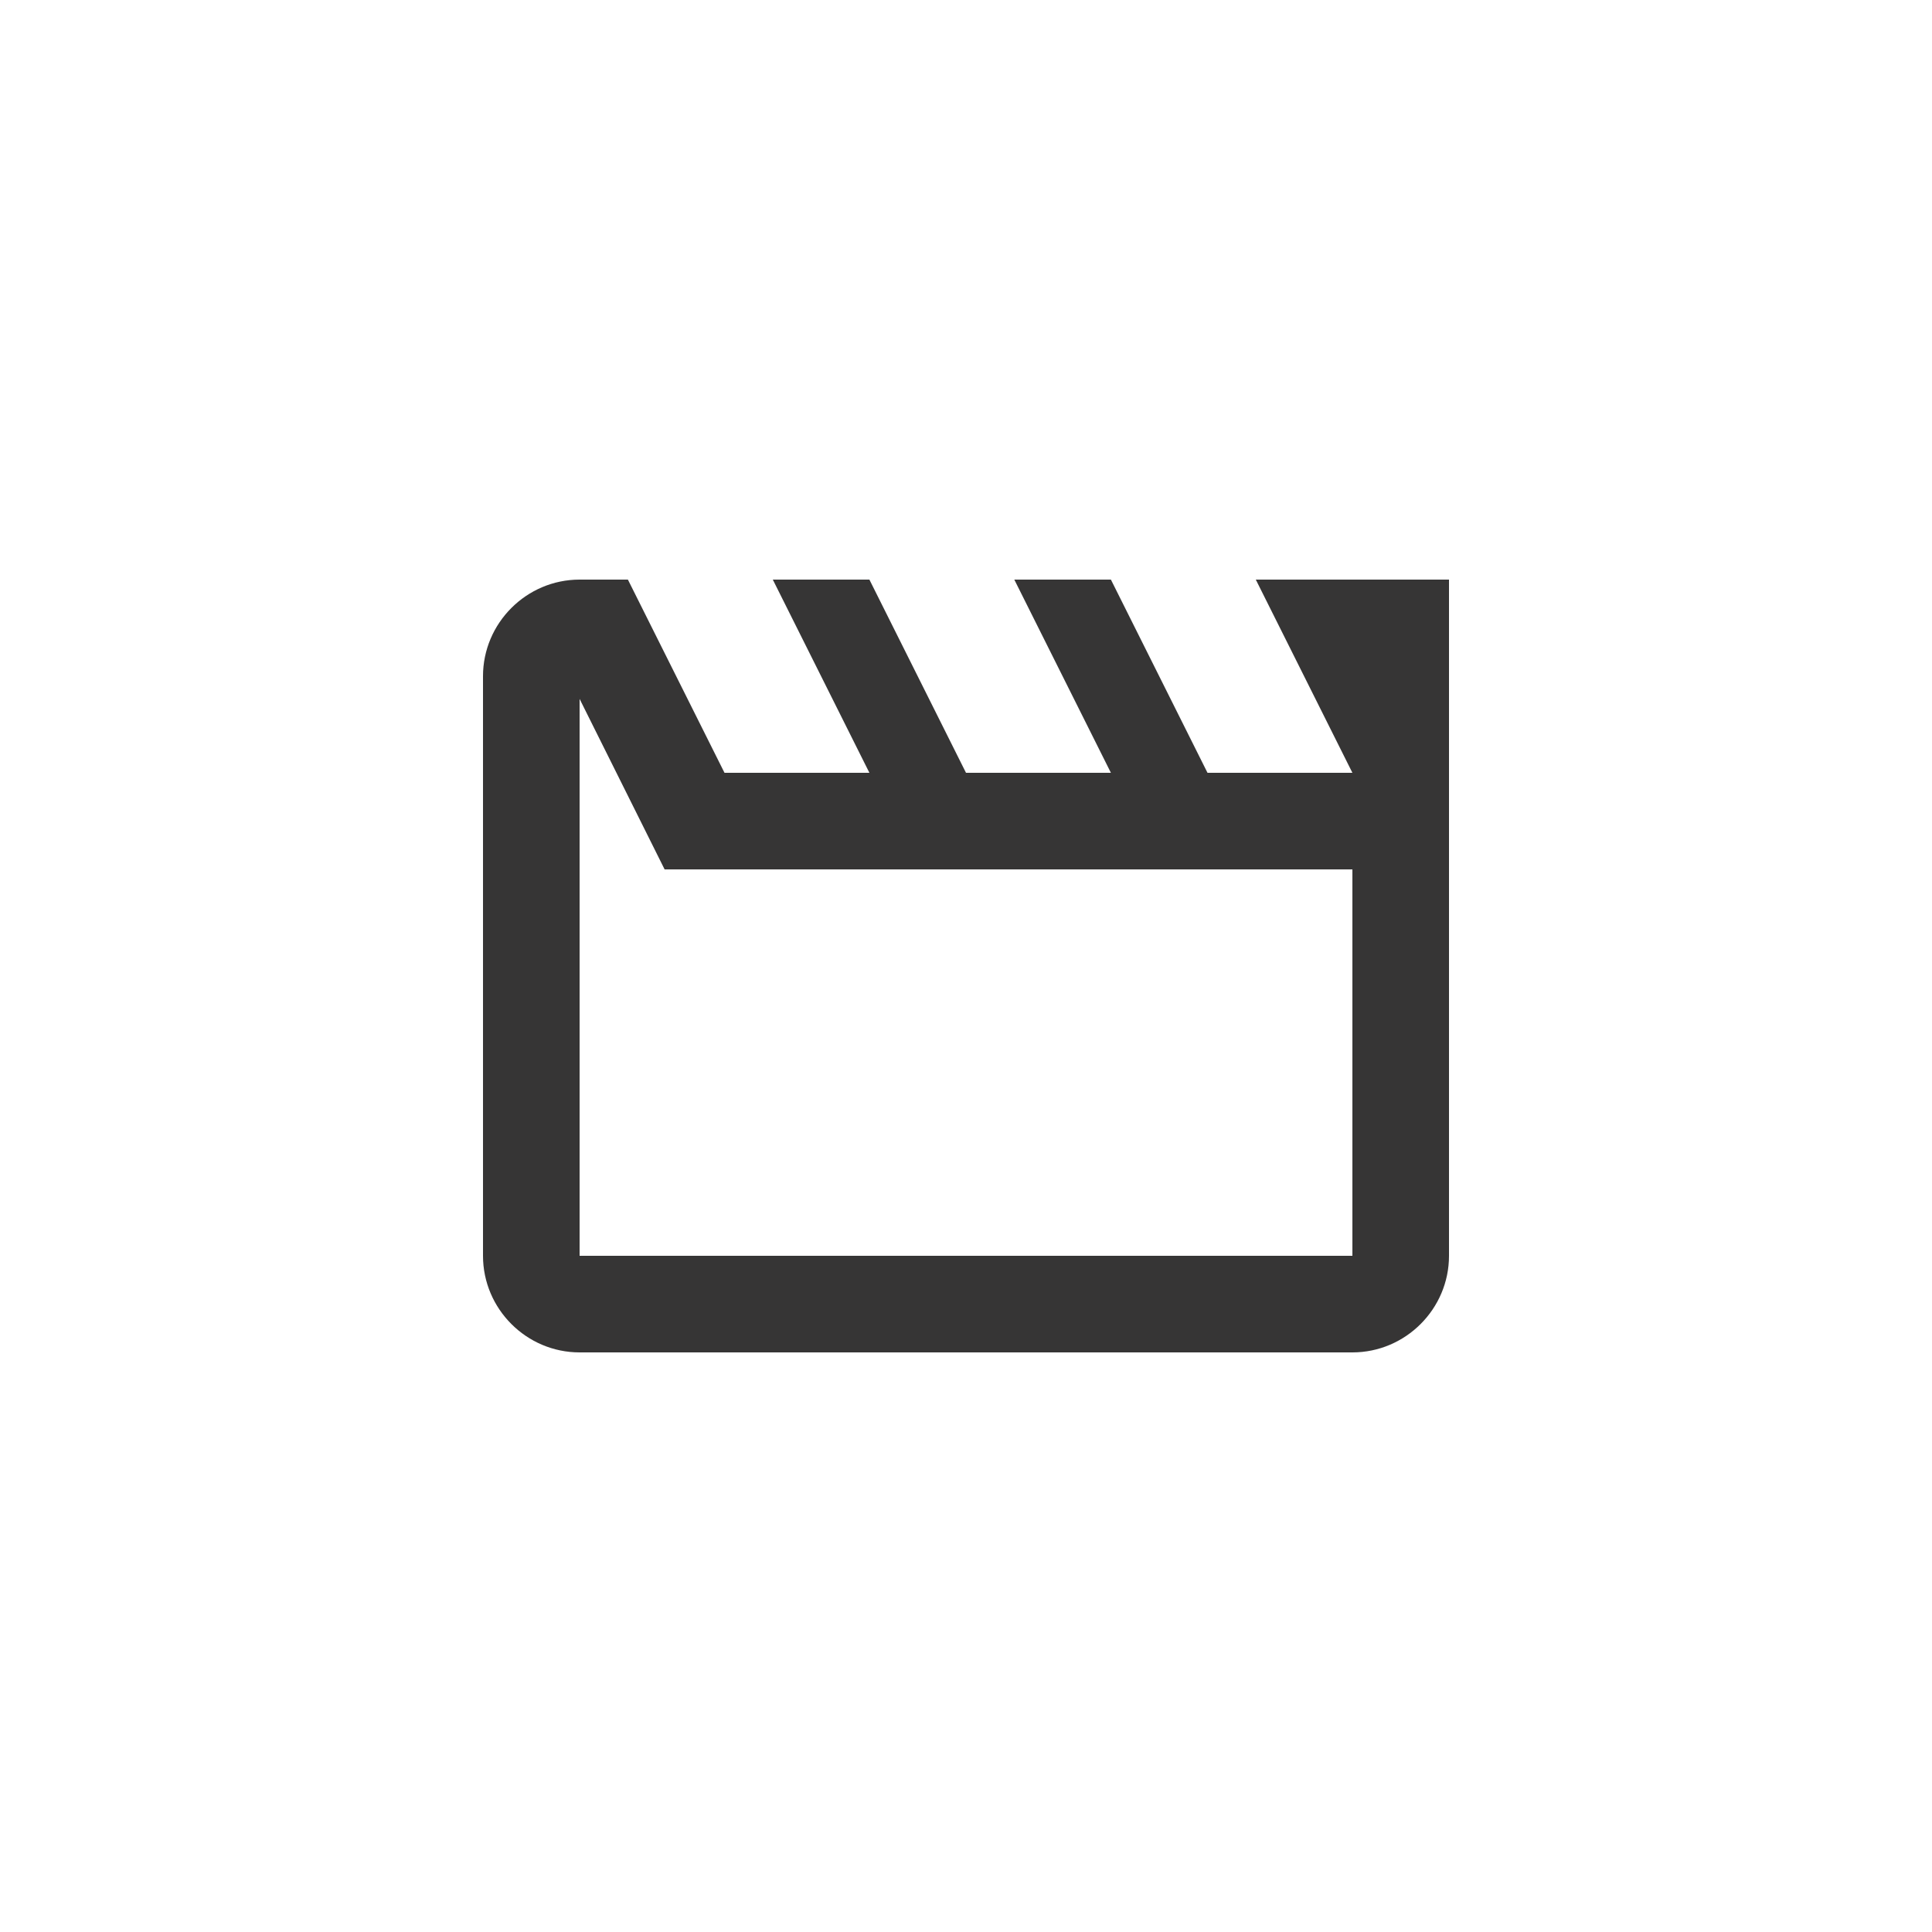 <svg width="40" height="40" viewBox="0 0 40 40" fill="none" xmlns="http://www.w3.org/2000/svg">
<path d="M13.76 18H28V26H12V14.47L13.76 18ZM30 12H26L28 16H25L23 12H21L23 16H20L18 12H16L18 16H15L13 12H12C10.9 12 10 12.9 10 14V26C10 27.1 10.9 28 12 28H28C29.1 28 30 27.1 30 26V12Z" fill="#363535"/>
</svg>
